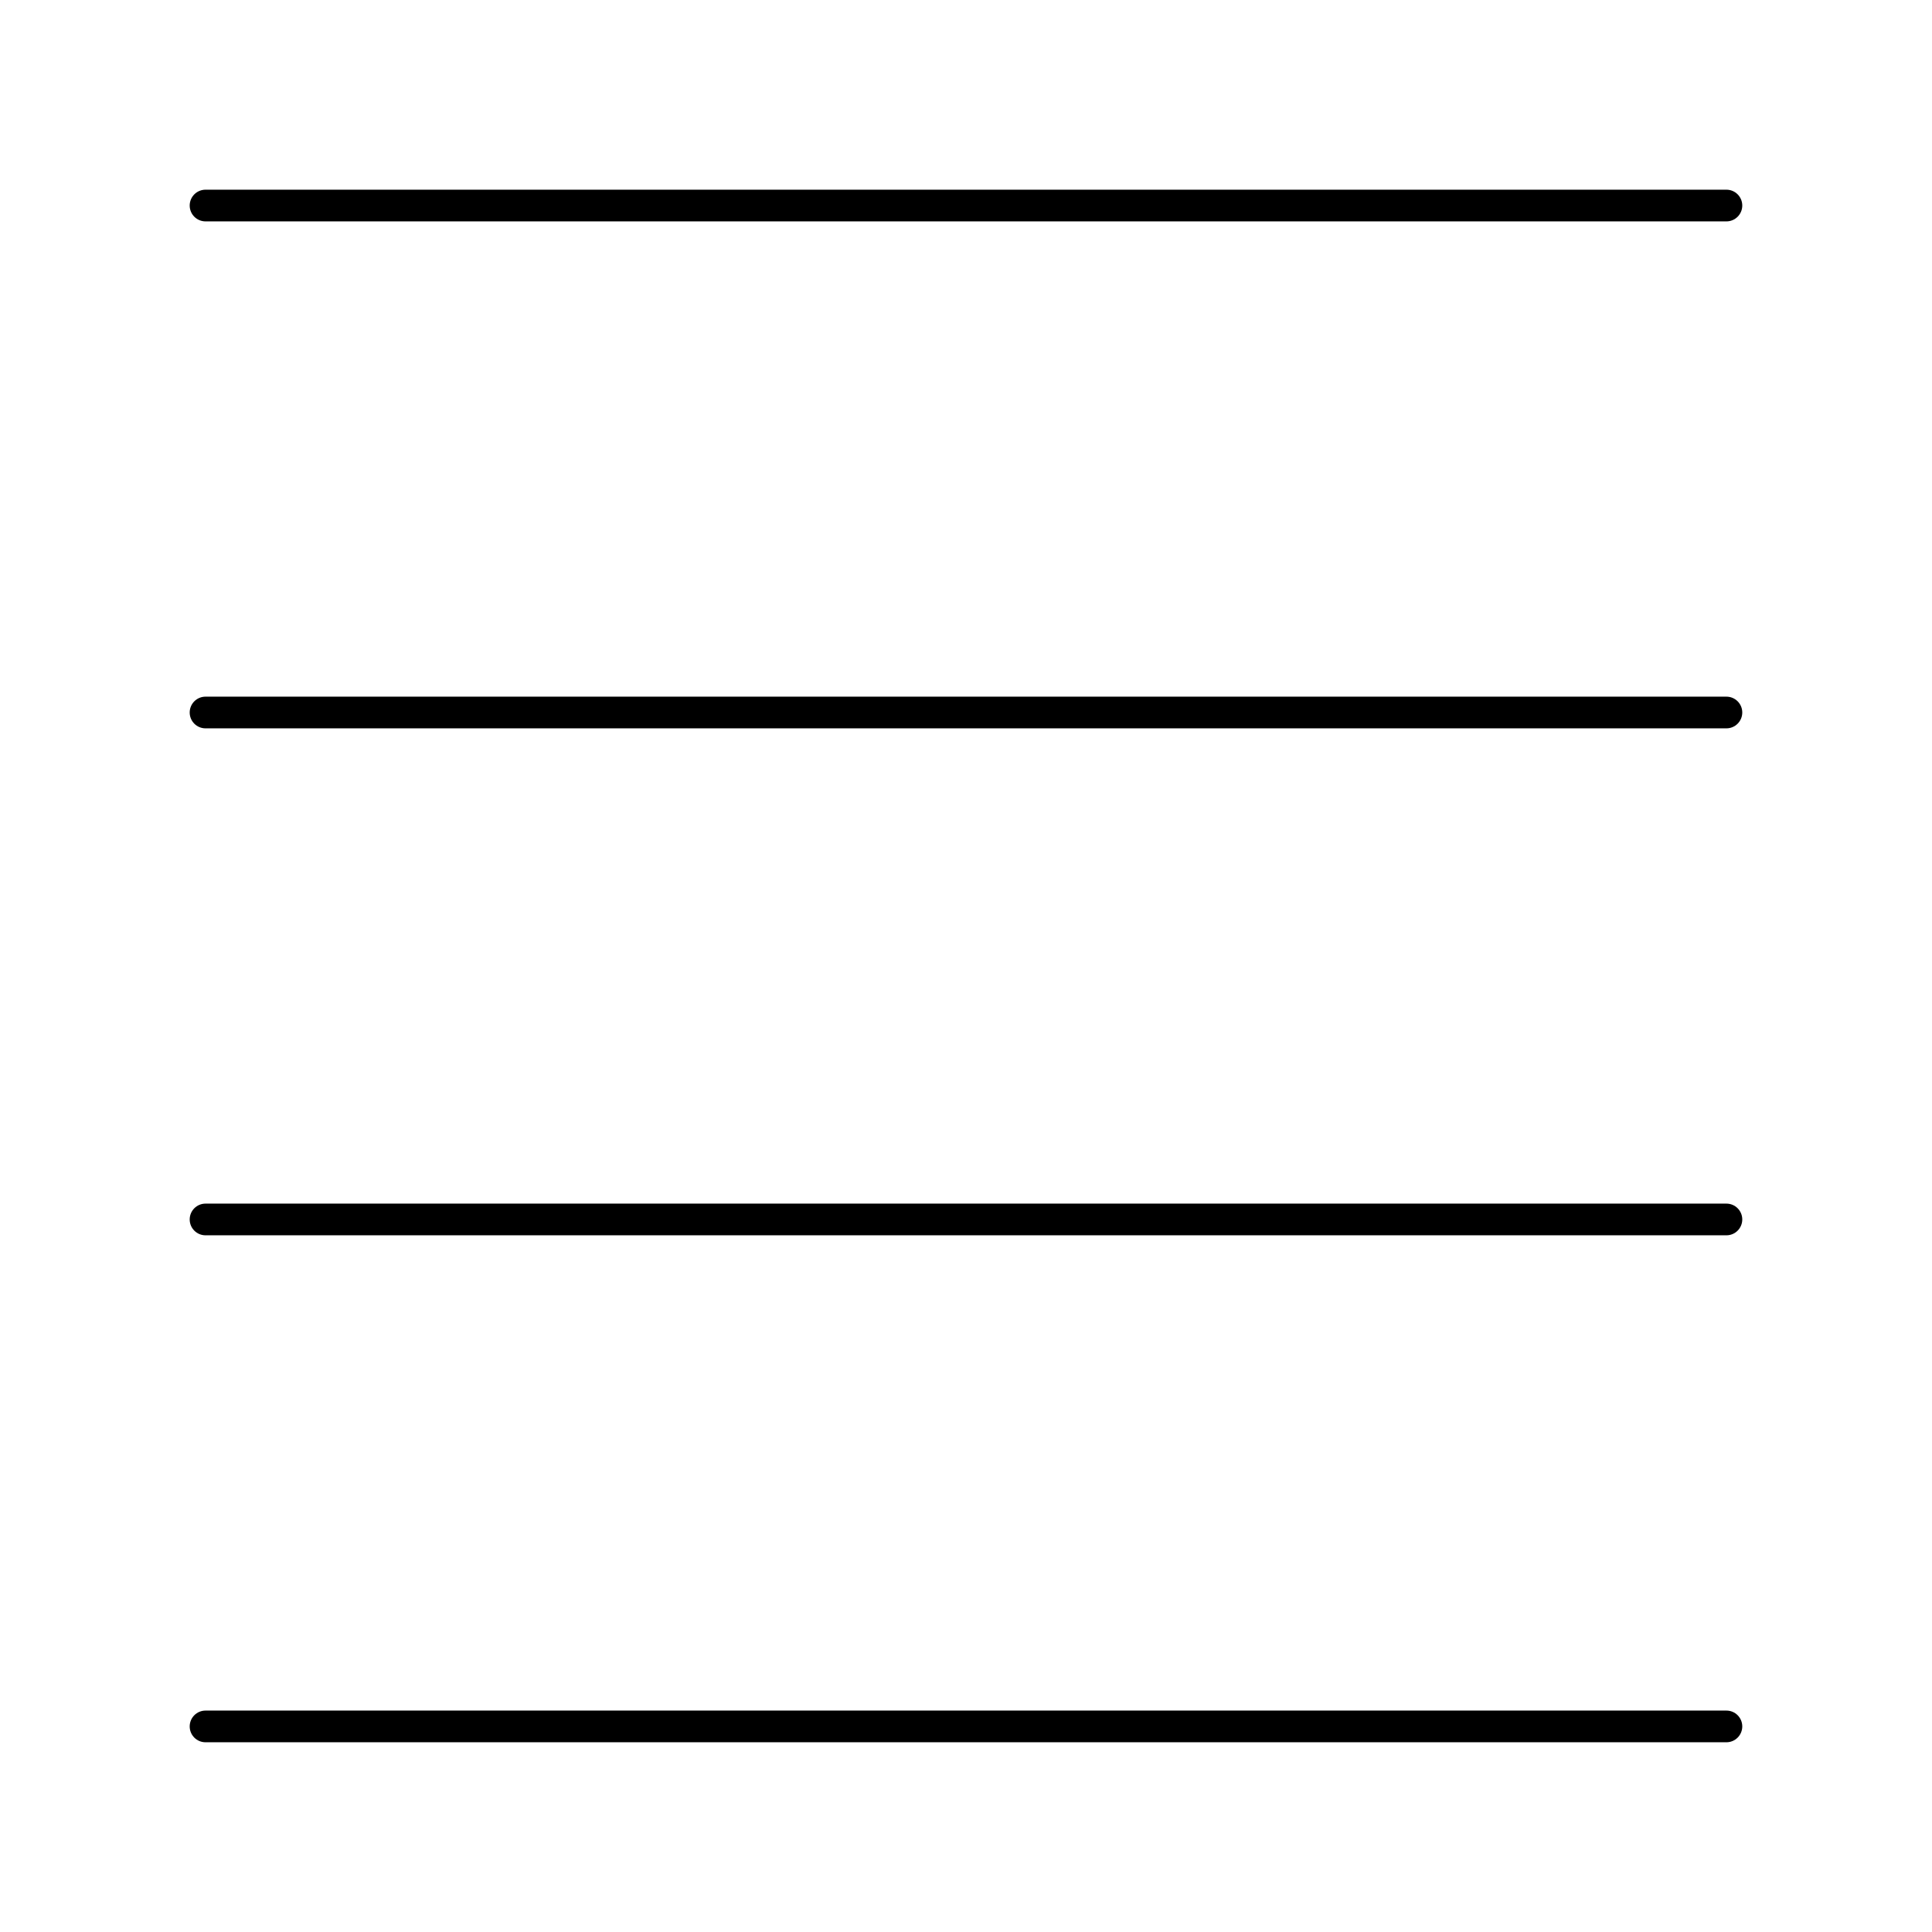 <?xml version="1.0" encoding="UTF-8"?>
<!-- Uploaded to: SVG Repo, www.svgrepo.com, Generator: SVG Repo Mixer Tools -->
<svg fill="#000000" width="800px" height="800px" version="1.1" viewBox="144 144 512 512" xmlns="http://www.w3.org/2000/svg">
 <g>
  <path d="m601.52 202.67h-403.05c-2.32 0-4.199-1.879-4.199-4.199 0-2.32 1.879-4.199 4.199-4.199h403.05c2.32 0 4.199 1.879 4.199 4.199 0 2.32-1.883 4.199-4.199 4.199z"/>
  <path d="m601.52 605.72h-403.05c-2.32 0-4.199-1.879-4.199-4.199 0-2.32 1.879-4.199 4.199-4.199h403.05c2.32 0 4.199 1.879 4.199 4.199 0 2.316-1.883 4.199-4.199 4.199z"/>
  <path d="m601.52 471.37h-403.05c-2.32 0-4.199-1.879-4.199-4.199s1.879-4.199 4.199-4.199h403.05c2.32 0 4.199 1.879 4.199 4.199s-1.883 4.199-4.199 4.199z"/>
  <path d="m601.52 337.02h-403.05c-2.32 0-4.199-1.879-4.199-4.199 0-2.32 1.879-4.199 4.199-4.199h403.05c2.32 0 4.199 1.879 4.199 4.199 0 2.316-1.883 4.199-4.199 4.199z"/>
 </g>
</svg>